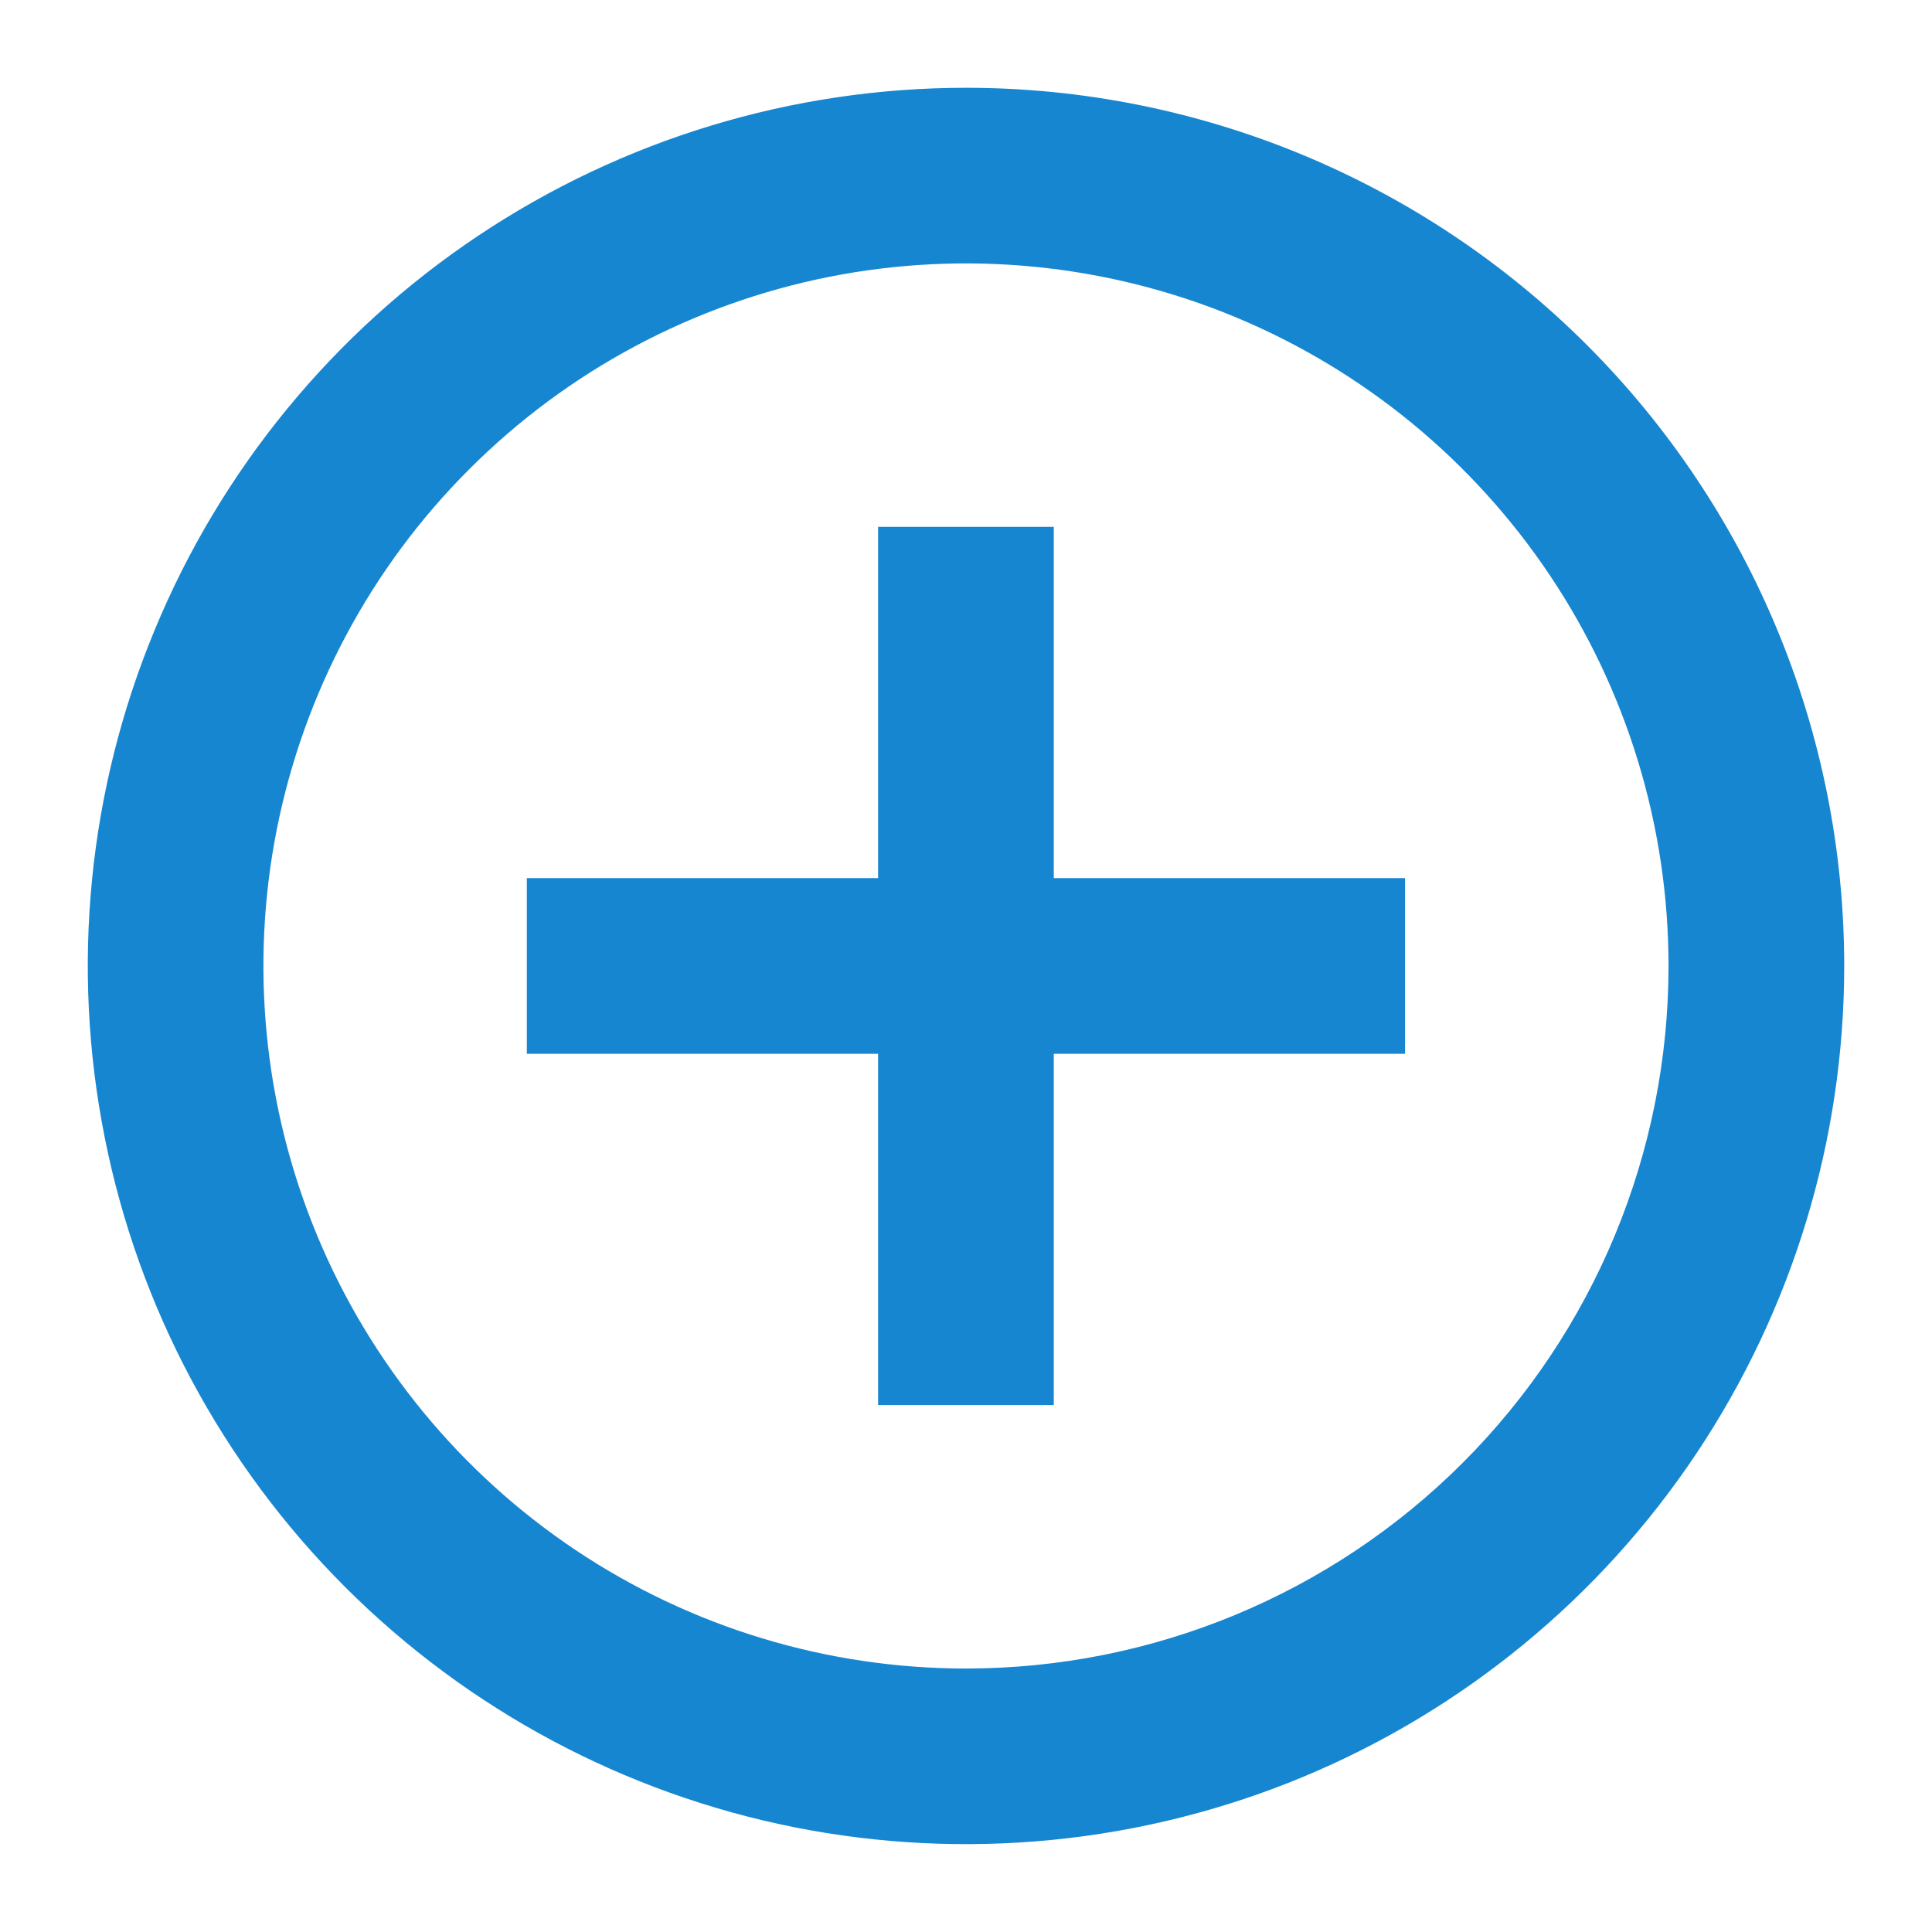 <?xml version="1.0" encoding="utf-8"?>
<!-- (c) Livemaster LLC - https://livemaster.ru -->
<!DOCTYPE svg PUBLIC "-//W3C//DTD SVG 1.1//EN" "http://www.w3.org/Graphics/SVG/1.1/DTD/svg11.dtd">
<svg viewBox="0 0 16 16" fill="none" xmlns="http://www.w3.org/2000/svg">
	<path d="M8 3.636H6.545V6.545H3.636V8H6.545V10.909H8V8H10.909V6.545H8V3.636ZM7.273 0C5.834 0 4.428 0.427 3.232 1.226C2.036 2.025 1.104 3.161 0.554 4.49C0.003 5.818 -0.141 7.281 0.14 8.692C0.42 10.102 1.113 11.398 2.13 12.415C3.147 13.432 4.443 14.125 5.854 14.406C7.265 14.686 8.727 14.542 10.056 13.992C11.385 13.441 12.521 12.509 13.32 11.313C14.119 10.117 14.546 8.711 14.546 7.273C14.546 5.344 13.779 3.494 12.415 2.13C11.051 0.766 9.202 0 7.273 0ZM7.273 13.091C6.122 13.091 4.997 12.75 4.04 12.11C3.084 11.471 2.338 10.562 1.897 9.499C1.457 8.436 1.342 7.266 1.566 6.138C1.791 5.009 2.345 3.972 3.159 3.159C3.972 2.345 5.009 1.791 6.138 1.566C7.266 1.342 8.436 1.457 9.499 1.897C10.562 2.338 11.471 3.084 12.11 4.04C12.75 4.997 13.091 6.122 13.091 7.273C13.091 8.816 12.478 10.296 11.387 11.387C10.296 12.478 8.816 13.091 7.273 13.091Z" transform="translate(0.727 0.727)" fill="#1786d0"/>
</svg>
